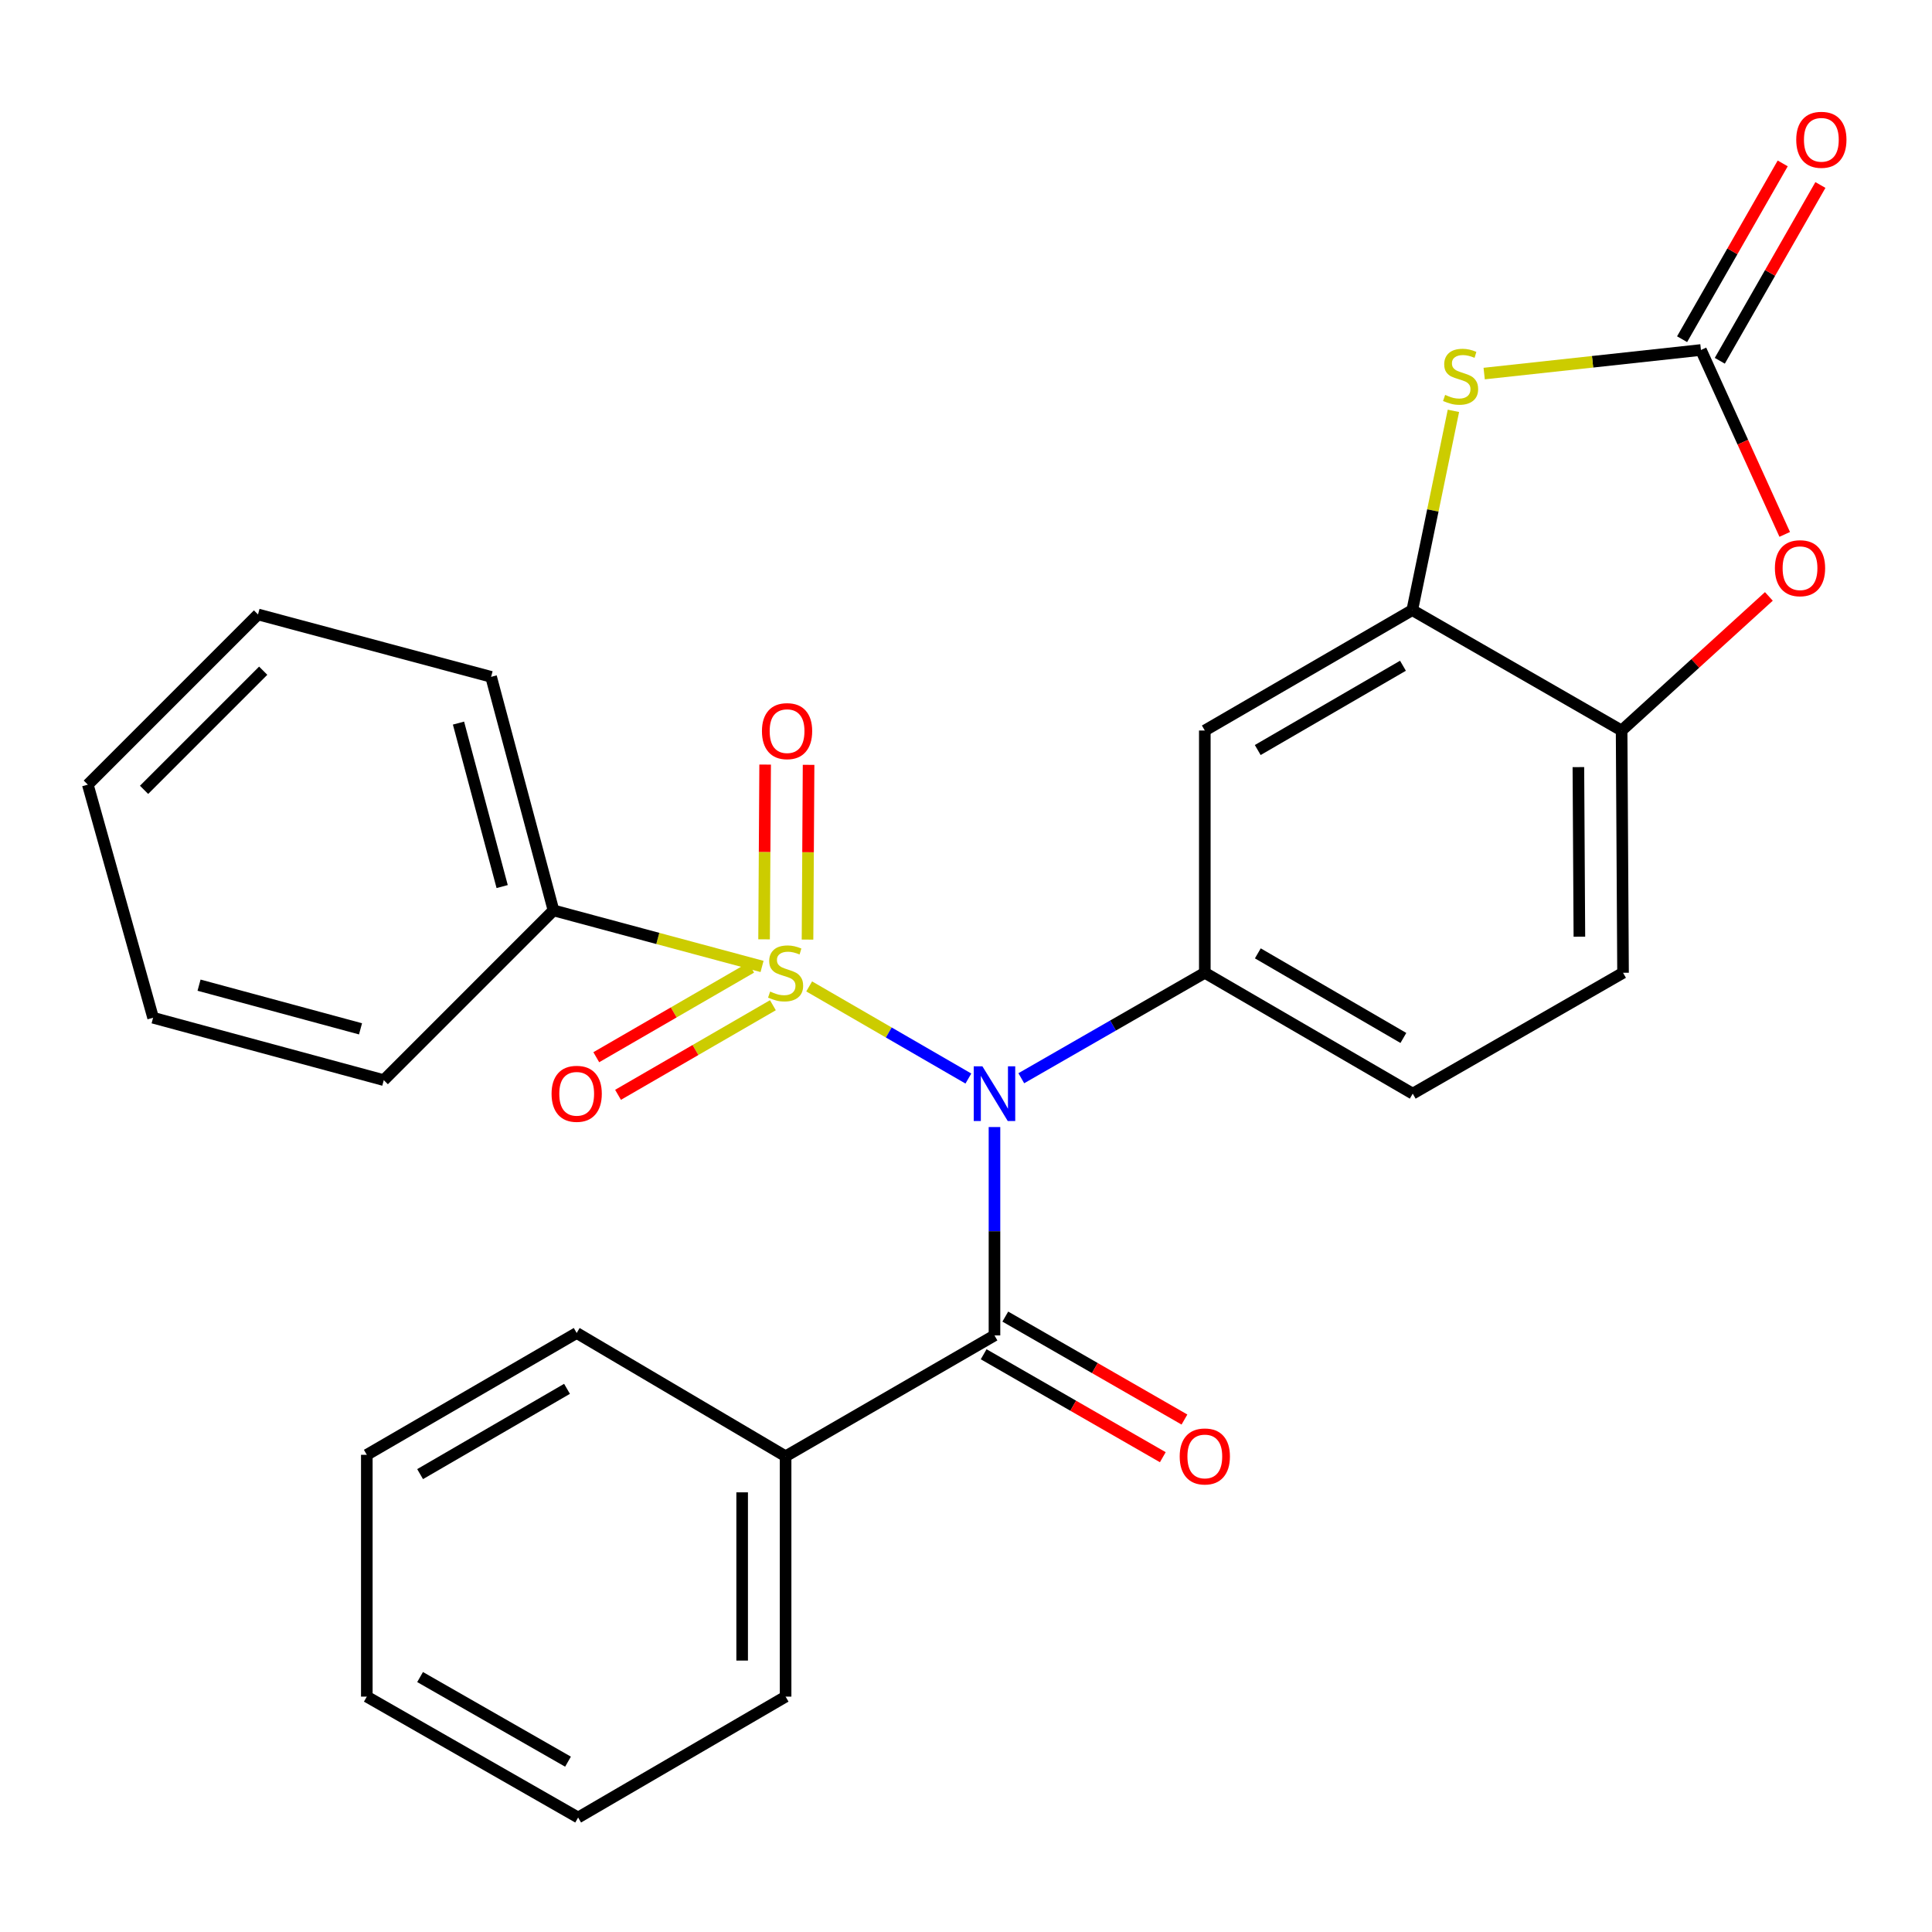 <?xml version='1.0' encoding='iso-8859-1'?>
<svg version='1.1' baseProfile='full'
              xmlns='http://www.w3.org/2000/svg'
                      xmlns:rdkit='http://www.rdkit.org/xml'
                      xmlns:xlink='http://www.w3.org/1999/xlink'
                  xml:space='preserve'
width='1000px' height='1000px' viewBox='0 0 1000 1000'>
<!-- END OF HEADER -->
<rect style='opacity:1.0;fill:#FFFFFF;stroke:none' width='1000' height='1000' x='0' y='0'> </rect>
<path class='bond-0' d='M 418.826,510.571 L 460.028,534.412' style='fill:none;fill-rule:evenodd;stroke:#CCCC00;stroke-width:6px;stroke-linecap:butt;stroke-linejoin:miter;stroke-opacity:1' />
<path class='bond-0' d='M 460.028,534.412 L 501.231,558.252' style='fill:none;fill-rule:evenodd;stroke:#0000FF;stroke-width:6px;stroke-linecap:butt;stroke-linejoin:miter;stroke-opacity:1' />
<path class='bond-9' d='M 417.971,486.329 L 418.246,441.104' style='fill:none;fill-rule:evenodd;stroke:#CCCC00;stroke-width:6px;stroke-linecap:butt;stroke-linejoin:miter;stroke-opacity:1' />
<path class='bond-9' d='M 418.246,441.104 L 418.521,395.879' style='fill:none;fill-rule:evenodd;stroke:#FF0000;stroke-width:6px;stroke-linecap:butt;stroke-linejoin:miter;stroke-opacity:1' />
<path class='bond-9' d='M 395.485,486.192 L 395.761,440.967' style='fill:none;fill-rule:evenodd;stroke:#CCCC00;stroke-width:6px;stroke-linecap:butt;stroke-linejoin:miter;stroke-opacity:1' />
<path class='bond-9' d='M 395.761,440.967 L 396.036,395.742' style='fill:none;fill-rule:evenodd;stroke:#FF0000;stroke-width:6px;stroke-linecap:butt;stroke-linejoin:miter;stroke-opacity:1' />
<path class='bond-10' d='M 388.79,500.839 L 348.711,524.026' style='fill:none;fill-rule:evenodd;stroke:#CCCC00;stroke-width:6px;stroke-linecap:butt;stroke-linejoin:miter;stroke-opacity:1' />
<path class='bond-10' d='M 348.711,524.026 L 308.633,547.214' style='fill:none;fill-rule:evenodd;stroke:#FF0000;stroke-width:6px;stroke-linecap:butt;stroke-linejoin:miter;stroke-opacity:1' />
<path class='bond-10' d='M 400.05,520.302 L 359.972,543.489' style='fill:none;fill-rule:evenodd;stroke:#CCCC00;stroke-width:6px;stroke-linecap:butt;stroke-linejoin:miter;stroke-opacity:1' />
<path class='bond-10' d='M 359.972,543.489 L 319.893,566.677' style='fill:none;fill-rule:evenodd;stroke:#FF0000;stroke-width:6px;stroke-linecap:butt;stroke-linejoin:miter;stroke-opacity:1' />
<path class='bond-11' d='M 394.433,500.233 L 340.46,485.726' style='fill:none;fill-rule:evenodd;stroke:#CCCC00;stroke-width:6px;stroke-linecap:butt;stroke-linejoin:miter;stroke-opacity:1' />
<path class='bond-11' d='M 340.46,485.726 L 286.488,471.218' style='fill:none;fill-rule:evenodd;stroke:#000000;stroke-width:6px;stroke-linecap:butt;stroke-linejoin:miter;stroke-opacity:1' />
<path class='bond-1' d='M 514.741,583.358 L 514.741,637.287' style='fill:none;fill-rule:evenodd;stroke:#0000FF;stroke-width:6px;stroke-linecap:butt;stroke-linejoin:miter;stroke-opacity:1' />
<path class='bond-1' d='M 514.741,637.287 L 514.741,691.215' style='fill:none;fill-rule:evenodd;stroke:#000000;stroke-width:6px;stroke-linecap:butt;stroke-linejoin:miter;stroke-opacity:1' />
<path class='bond-2' d='M 528.62,558.094 L 576.115,530.802' style='fill:none;fill-rule:evenodd;stroke:#0000FF;stroke-width:6px;stroke-linecap:butt;stroke-linejoin:miter;stroke-opacity:1' />
<path class='bond-2' d='M 576.115,530.802 L 623.609,503.51' style='fill:none;fill-rule:evenodd;stroke:#000000;stroke-width:6px;stroke-linecap:butt;stroke-linejoin:miter;stroke-opacity:1' />
<path class='bond-12' d='M 509.14,700.963 L 555.504,727.605' style='fill:none;fill-rule:evenodd;stroke:#000000;stroke-width:6px;stroke-linecap:butt;stroke-linejoin:miter;stroke-opacity:1' />
<path class='bond-12' d='M 555.504,727.605 L 601.868,754.248' style='fill:none;fill-rule:evenodd;stroke:#FF0000;stroke-width:6px;stroke-linecap:butt;stroke-linejoin:miter;stroke-opacity:1' />
<path class='bond-12' d='M 520.343,681.467 L 566.707,708.109' style='fill:none;fill-rule:evenodd;stroke:#000000;stroke-width:6px;stroke-linecap:butt;stroke-linejoin:miter;stroke-opacity:1' />
<path class='bond-12' d='M 566.707,708.109 L 613.071,734.752' style='fill:none;fill-rule:evenodd;stroke:#FF0000;stroke-width:6px;stroke-linecap:butt;stroke-linejoin:miter;stroke-opacity:1' />
<path class='bond-14' d='M 514.741,691.215 L 406.623,753.774' style='fill:none;fill-rule:evenodd;stroke:#000000;stroke-width:6px;stroke-linecap:butt;stroke-linejoin:miter;stroke-opacity:1' />
<path class='bond-7' d='M 623.609,503.51 L 623.609,378.115' style='fill:none;fill-rule:evenodd;stroke:#000000;stroke-width:6px;stroke-linecap:butt;stroke-linejoin:miter;stroke-opacity:1' />
<path class='bond-15' d='M 623.609,503.51 L 731.227,566.07' style='fill:none;fill-rule:evenodd;stroke:#000000;stroke-width:6px;stroke-linecap:butt;stroke-linejoin:miter;stroke-opacity:1' />
<path class='bond-15' d='M 651.052,493.454 L 726.385,537.246' style='fill:none;fill-rule:evenodd;stroke:#000000;stroke-width:6px;stroke-linecap:butt;stroke-linejoin:miter;stroke-opacity:1' />
<path class='bond-3' d='M 880.407,181.154 L 824.307,187.255' style='fill:none;fill-rule:evenodd;stroke:#000000;stroke-width:6px;stroke-linecap:butt;stroke-linejoin:miter;stroke-opacity:1' />
<path class='bond-3' d='M 824.307,187.255 L 768.207,193.355' style='fill:none;fill-rule:evenodd;stroke:#CCCC00;stroke-width:6px;stroke-linecap:butt;stroke-linejoin:miter;stroke-opacity:1' />
<path class='bond-13' d='M 890.164,186.739 L 916.203,141.247' style='fill:none;fill-rule:evenodd;stroke:#000000;stroke-width:6px;stroke-linecap:butt;stroke-linejoin:miter;stroke-opacity:1' />
<path class='bond-13' d='M 916.203,141.247 L 942.243,95.755' style='fill:none;fill-rule:evenodd;stroke:#FF0000;stroke-width:6px;stroke-linecap:butt;stroke-linejoin:miter;stroke-opacity:1' />
<path class='bond-13' d='M 870.649,175.569 L 896.689,130.077' style='fill:none;fill-rule:evenodd;stroke:#000000;stroke-width:6px;stroke-linecap:butt;stroke-linejoin:miter;stroke-opacity:1' />
<path class='bond-13' d='M 896.689,130.077 L 922.728,84.585' style='fill:none;fill-rule:evenodd;stroke:#FF0000;stroke-width:6px;stroke-linecap:butt;stroke-linejoin:miter;stroke-opacity:1' />
<path class='bond-29' d='M 880.407,181.154 L 902.089,228.877' style='fill:none;fill-rule:evenodd;stroke:#000000;stroke-width:6px;stroke-linecap:butt;stroke-linejoin:miter;stroke-opacity:1' />
<path class='bond-29' d='M 902.089,228.877 L 923.772,276.6' style='fill:none;fill-rule:evenodd;stroke:#FF0000;stroke-width:6px;stroke-linecap:butt;stroke-linejoin:miter;stroke-opacity:1' />
<path class='bond-4' d='M 752.288,212.655 L 741.639,264.224' style='fill:none;fill-rule:evenodd;stroke:#CCCC00;stroke-width:6px;stroke-linecap:butt;stroke-linejoin:miter;stroke-opacity:1' />
<path class='bond-4' d='M 741.639,264.224 L 730.99,315.793' style='fill:none;fill-rule:evenodd;stroke:#000000;stroke-width:6px;stroke-linecap:butt;stroke-linejoin:miter;stroke-opacity:1' />
<path class='bond-5' d='M 730.99,315.793 L 623.609,378.115' style='fill:none;fill-rule:evenodd;stroke:#000000;stroke-width:6px;stroke-linecap:butt;stroke-linejoin:miter;stroke-opacity:1' />
<path class='bond-5' d='M 726.17,344.589 L 651.003,388.214' style='fill:none;fill-rule:evenodd;stroke:#000000;stroke-width:6px;stroke-linecap:butt;stroke-linejoin:miter;stroke-opacity:1' />
<path class='bond-28' d='M 730.99,315.793 L 839.346,378.115' style='fill:none;fill-rule:evenodd;stroke:#000000;stroke-width:6px;stroke-linecap:butt;stroke-linejoin:miter;stroke-opacity:1' />
<path class='bond-6' d='M 915.564,308.702 L 877.455,343.409' style='fill:none;fill-rule:evenodd;stroke:#FF0000;stroke-width:6px;stroke-linecap:butt;stroke-linejoin:miter;stroke-opacity:1' />
<path class='bond-6' d='M 877.455,343.409 L 839.346,378.115' style='fill:none;fill-rule:evenodd;stroke:#000000;stroke-width:6px;stroke-linecap:butt;stroke-linejoin:miter;stroke-opacity:1' />
<path class='bond-8' d='M 839.346,378.115 L 840.083,503.51' style='fill:none;fill-rule:evenodd;stroke:#000000;stroke-width:6px;stroke-linecap:butt;stroke-linejoin:miter;stroke-opacity:1' />
<path class='bond-8' d='M 816.971,397.057 L 817.487,484.833' style='fill:none;fill-rule:evenodd;stroke:#000000;stroke-width:6px;stroke-linecap:butt;stroke-linejoin:miter;stroke-opacity:1' />
<path class='bond-17' d='M 286.488,471.218 L 254.196,350.333' style='fill:none;fill-rule:evenodd;stroke:#000000;stroke-width:6px;stroke-linecap:butt;stroke-linejoin:miter;stroke-opacity:1' />
<path class='bond-17' d='M 259.92,458.888 L 237.316,374.269' style='fill:none;fill-rule:evenodd;stroke:#000000;stroke-width:6px;stroke-linecap:butt;stroke-linejoin:miter;stroke-opacity:1' />
<path class='bond-18' d='M 286.488,471.218 L 198.644,559.074' style='fill:none;fill-rule:evenodd;stroke:#000000;stroke-width:6px;stroke-linecap:butt;stroke-linejoin:miter;stroke-opacity:1' />
<path class='bond-19' d='M 406.623,753.774 L 406.623,878.17' style='fill:none;fill-rule:evenodd;stroke:#000000;stroke-width:6px;stroke-linecap:butt;stroke-linejoin:miter;stroke-opacity:1' />
<path class='bond-19' d='M 384.137,772.434 L 384.137,859.51' style='fill:none;fill-rule:evenodd;stroke:#000000;stroke-width:6px;stroke-linecap:butt;stroke-linejoin:miter;stroke-opacity:1' />
<path class='bond-20' d='M 406.623,753.774 L 298.492,689.953' style='fill:none;fill-rule:evenodd;stroke:#000000;stroke-width:6px;stroke-linecap:butt;stroke-linejoin:miter;stroke-opacity:1' />
<path class='bond-16' d='M 731.227,566.07 L 840.083,503.51' style='fill:none;fill-rule:evenodd;stroke:#000000;stroke-width:6px;stroke-linecap:butt;stroke-linejoin:miter;stroke-opacity:1' />
<path class='bond-22' d='M 254.196,350.333 L 133.548,318.041' style='fill:none;fill-rule:evenodd;stroke:#000000;stroke-width:6px;stroke-linecap:butt;stroke-linejoin:miter;stroke-opacity:1' />
<path class='bond-24' d='M 198.644,559.074 L 79.245,526.783' style='fill:none;fill-rule:evenodd;stroke:#000000;stroke-width:6px;stroke-linecap:butt;stroke-linejoin:miter;stroke-opacity:1' />
<path class='bond-24' d='M 186.604,532.525 L 103.026,509.921' style='fill:none;fill-rule:evenodd;stroke:#000000;stroke-width:6px;stroke-linecap:butt;stroke-linejoin:miter;stroke-opacity:1' />
<path class='bond-21' d='M 406.623,878.17 L 299.242,940.742' style='fill:none;fill-rule:evenodd;stroke:#000000;stroke-width:6px;stroke-linecap:butt;stroke-linejoin:miter;stroke-opacity:1' />
<path class='bond-23' d='M 298.492,689.953 L 189.862,753.012' style='fill:none;fill-rule:evenodd;stroke:#000000;stroke-width:6px;stroke-linecap:butt;stroke-linejoin:miter;stroke-opacity:1' />
<path class='bond-23' d='M 293.486,718.858 L 217.445,763' style='fill:none;fill-rule:evenodd;stroke:#000000;stroke-width:6px;stroke-linecap:butt;stroke-linejoin:miter;stroke-opacity:1' />
<path class='bond-30' d='M 299.242,940.742 L 189.862,878.17' style='fill:none;fill-rule:evenodd;stroke:#000000;stroke-width:6px;stroke-linecap:butt;stroke-linejoin:miter;stroke-opacity:1' />
<path class='bond-30' d='M 294,911.839 L 217.434,868.038' style='fill:none;fill-rule:evenodd;stroke:#000000;stroke-width:6px;stroke-linecap:butt;stroke-linejoin:miter;stroke-opacity:1' />
<path class='bond-27' d='M 133.548,318.041 L 45.455,406.135' style='fill:none;fill-rule:evenodd;stroke:#000000;stroke-width:6px;stroke-linecap:butt;stroke-linejoin:miter;stroke-opacity:1' />
<path class='bond-27' d='M 136.234,347.155 L 74.568,408.821' style='fill:none;fill-rule:evenodd;stroke:#000000;stroke-width:6px;stroke-linecap:butt;stroke-linejoin:miter;stroke-opacity:1' />
<path class='bond-25' d='M 189.862,753.012 L 189.862,878.17' style='fill:none;fill-rule:evenodd;stroke:#000000;stroke-width:6px;stroke-linecap:butt;stroke-linejoin:miter;stroke-opacity:1' />
<path class='bond-26' d='M 79.245,526.783 L 45.455,406.135' style='fill:none;fill-rule:evenodd;stroke:#000000;stroke-width:6px;stroke-linecap:butt;stroke-linejoin:miter;stroke-opacity:1' />
<path  class='atom-0' d='M 398.623 513.23
Q 398.943 513.35, 400.263 513.91
Q 401.583 514.47, 403.023 514.83
Q 404.503 515.15, 405.943 515.15
Q 408.623 515.15, 410.183 513.87
Q 411.743 512.55, 411.743 510.27
Q 411.743 508.71, 410.943 507.75
Q 410.183 506.79, 408.983 506.27
Q 407.783 505.75, 405.783 505.15
Q 403.263 504.39, 401.743 503.67
Q 400.263 502.95, 399.183 501.43
Q 398.143 499.91, 398.143 497.35
Q 398.143 493.79, 400.543 491.59
Q 402.983 489.39, 407.783 489.39
Q 411.063 489.39, 414.783 490.95
L 413.863 494.03
Q 410.463 492.63, 407.903 492.63
Q 405.143 492.63, 403.623 493.79
Q 402.103 494.91, 402.143 496.87
Q 402.143 498.39, 402.903 499.31
Q 403.703 500.23, 404.823 500.75
Q 405.983 501.27, 407.903 501.87
Q 410.463 502.67, 411.983 503.47
Q 413.503 504.27, 414.583 505.91
Q 415.703 507.51, 415.703 510.27
Q 415.703 514.19, 413.063 516.31
Q 410.463 518.39, 406.103 518.39
Q 403.583 518.39, 401.663 517.83
Q 399.783 517.31, 397.543 516.39
L 398.623 513.23
' fill='#CCCC00'/>
<path  class='atom-1' d='M 508.481 551.91
L 517.761 566.91
Q 518.681 568.39, 520.161 571.07
Q 521.641 573.75, 521.721 573.91
L 521.721 551.91
L 525.481 551.91
L 525.481 580.23
L 521.601 580.23
L 511.641 563.83
Q 510.481 561.91, 509.241 559.71
Q 508.041 557.51, 507.681 556.83
L 507.681 580.23
L 504.001 580.23
L 504.001 551.91
L 508.481 551.91
' fill='#0000FF'/>
<path  class='atom-5' d='M 747.999 204.403
Q 748.319 204.523, 749.639 205.083
Q 750.959 205.643, 752.399 206.003
Q 753.879 206.323, 755.319 206.323
Q 757.999 206.323, 759.559 205.043
Q 761.119 203.723, 761.119 201.443
Q 761.119 199.883, 760.319 198.923
Q 759.559 197.963, 758.359 197.443
Q 757.159 196.923, 755.159 196.323
Q 752.639 195.563, 751.119 194.843
Q 749.639 194.123, 748.559 192.603
Q 747.519 191.083, 747.519 188.523
Q 747.519 184.963, 749.919 182.763
Q 752.359 180.563, 757.159 180.563
Q 760.439 180.563, 764.159 182.123
L 763.239 185.203
Q 759.839 183.803, 757.279 183.803
Q 754.519 183.803, 752.999 184.963
Q 751.479 186.083, 751.519 188.043
Q 751.519 189.563, 752.279 190.483
Q 753.079 191.403, 754.199 191.923
Q 755.359 192.443, 757.279 193.043
Q 759.839 193.843, 761.359 194.643
Q 762.879 195.443, 763.959 197.083
Q 765.079 198.683, 765.079 201.443
Q 765.079 205.363, 762.439 207.483
Q 759.839 209.563, 755.479 209.563
Q 752.959 209.563, 751.039 209.003
Q 749.159 208.483, 746.919 207.563
L 747.999 204.403
' fill='#CCCC00'/>
<path  class='atom-7' d='M 918.686 294.099
Q 918.686 287.299, 922.046 283.499
Q 925.406 279.699, 931.686 279.699
Q 937.966 279.699, 941.326 283.499
Q 944.686 287.299, 944.686 294.099
Q 944.686 300.979, 941.286 304.899
Q 937.886 308.779, 931.686 308.779
Q 925.446 308.779, 922.046 304.899
Q 918.686 301.019, 918.686 294.099
M 931.686 305.579
Q 936.006 305.579, 938.326 302.699
Q 940.686 299.779, 940.686 294.099
Q 940.686 288.539, 938.326 285.739
Q 936.006 282.899, 931.686 282.899
Q 927.366 282.899, 925.006 285.699
Q 922.686 288.499, 922.686 294.099
Q 922.686 299.819, 925.006 302.699
Q 927.366 305.579, 931.686 305.579
' fill='#FF0000'/>
<path  class='atom-10' d='M 394.385 378.433
Q 394.385 371.633, 397.745 367.833
Q 401.105 364.033, 407.385 364.033
Q 413.665 364.033, 417.025 367.833
Q 420.385 371.633, 420.385 378.433
Q 420.385 385.313, 416.985 389.233
Q 413.585 393.113, 407.385 393.113
Q 401.145 393.113, 397.745 389.233
Q 394.385 385.353, 394.385 378.433
M 407.385 389.913
Q 411.705 389.913, 414.025 387.033
Q 416.385 384.113, 416.385 378.433
Q 416.385 372.873, 414.025 370.073
Q 411.705 367.233, 407.385 367.233
Q 403.065 367.233, 400.705 370.033
Q 398.385 372.833, 398.385 378.433
Q 398.385 384.153, 400.705 387.033
Q 403.065 389.913, 407.385 389.913
' fill='#FF0000'/>
<path  class='atom-11' d='M 285.492 566.15
Q 285.492 559.35, 288.852 555.55
Q 292.212 551.75, 298.492 551.75
Q 304.772 551.75, 308.132 555.55
Q 311.492 559.35, 311.492 566.15
Q 311.492 573.03, 308.092 576.95
Q 304.692 580.83, 298.492 580.83
Q 292.252 580.83, 288.852 576.95
Q 285.492 573.07, 285.492 566.15
M 298.492 577.63
Q 302.812 577.63, 305.132 574.75
Q 307.492 571.83, 307.492 566.15
Q 307.492 560.59, 305.132 557.79
Q 302.812 554.95, 298.492 554.95
Q 294.172 554.95, 291.812 557.75
Q 289.492 560.55, 289.492 566.15
Q 289.492 571.87, 291.812 574.75
Q 294.172 577.63, 298.492 577.63
' fill='#FF0000'/>
<path  class='atom-13' d='M 610.609 753.854
Q 610.609 747.054, 613.969 743.254
Q 617.329 739.454, 623.609 739.454
Q 629.889 739.454, 633.249 743.254
Q 636.609 747.054, 636.609 753.854
Q 636.609 760.734, 633.209 764.654
Q 629.809 768.534, 623.609 768.534
Q 617.369 768.534, 613.969 764.654
Q 610.609 760.774, 610.609 753.854
M 623.609 765.334
Q 627.929 765.334, 630.249 762.454
Q 632.609 759.534, 632.609 753.854
Q 632.609 748.294, 630.249 745.494
Q 627.929 742.654, 623.609 742.654
Q 619.289 742.654, 616.929 745.454
Q 614.609 748.254, 614.609 753.854
Q 614.609 759.574, 616.929 762.454
Q 619.289 765.334, 623.609 765.334
' fill='#FF0000'/>
<path  class='atom-14' d='M 929.729 72.354
Q 929.729 65.554, 933.089 61.754
Q 936.449 57.954, 942.729 57.954
Q 949.009 57.954, 952.369 61.754
Q 955.729 65.554, 955.729 72.354
Q 955.729 79.234, 952.329 83.154
Q 948.929 87.034, 942.729 87.034
Q 936.489 87.034, 933.089 83.154
Q 929.729 79.274, 929.729 72.354
M 942.729 83.834
Q 947.049 83.834, 949.369 80.954
Q 951.729 78.034, 951.729 72.354
Q 951.729 66.794, 949.369 63.994
Q 947.049 61.154, 942.729 61.154
Q 938.409 61.154, 936.049 63.954
Q 933.729 66.754, 933.729 72.354
Q 933.729 78.074, 936.049 80.954
Q 938.409 83.834, 942.729 83.834
' fill='#FF0000'/>
</svg>
